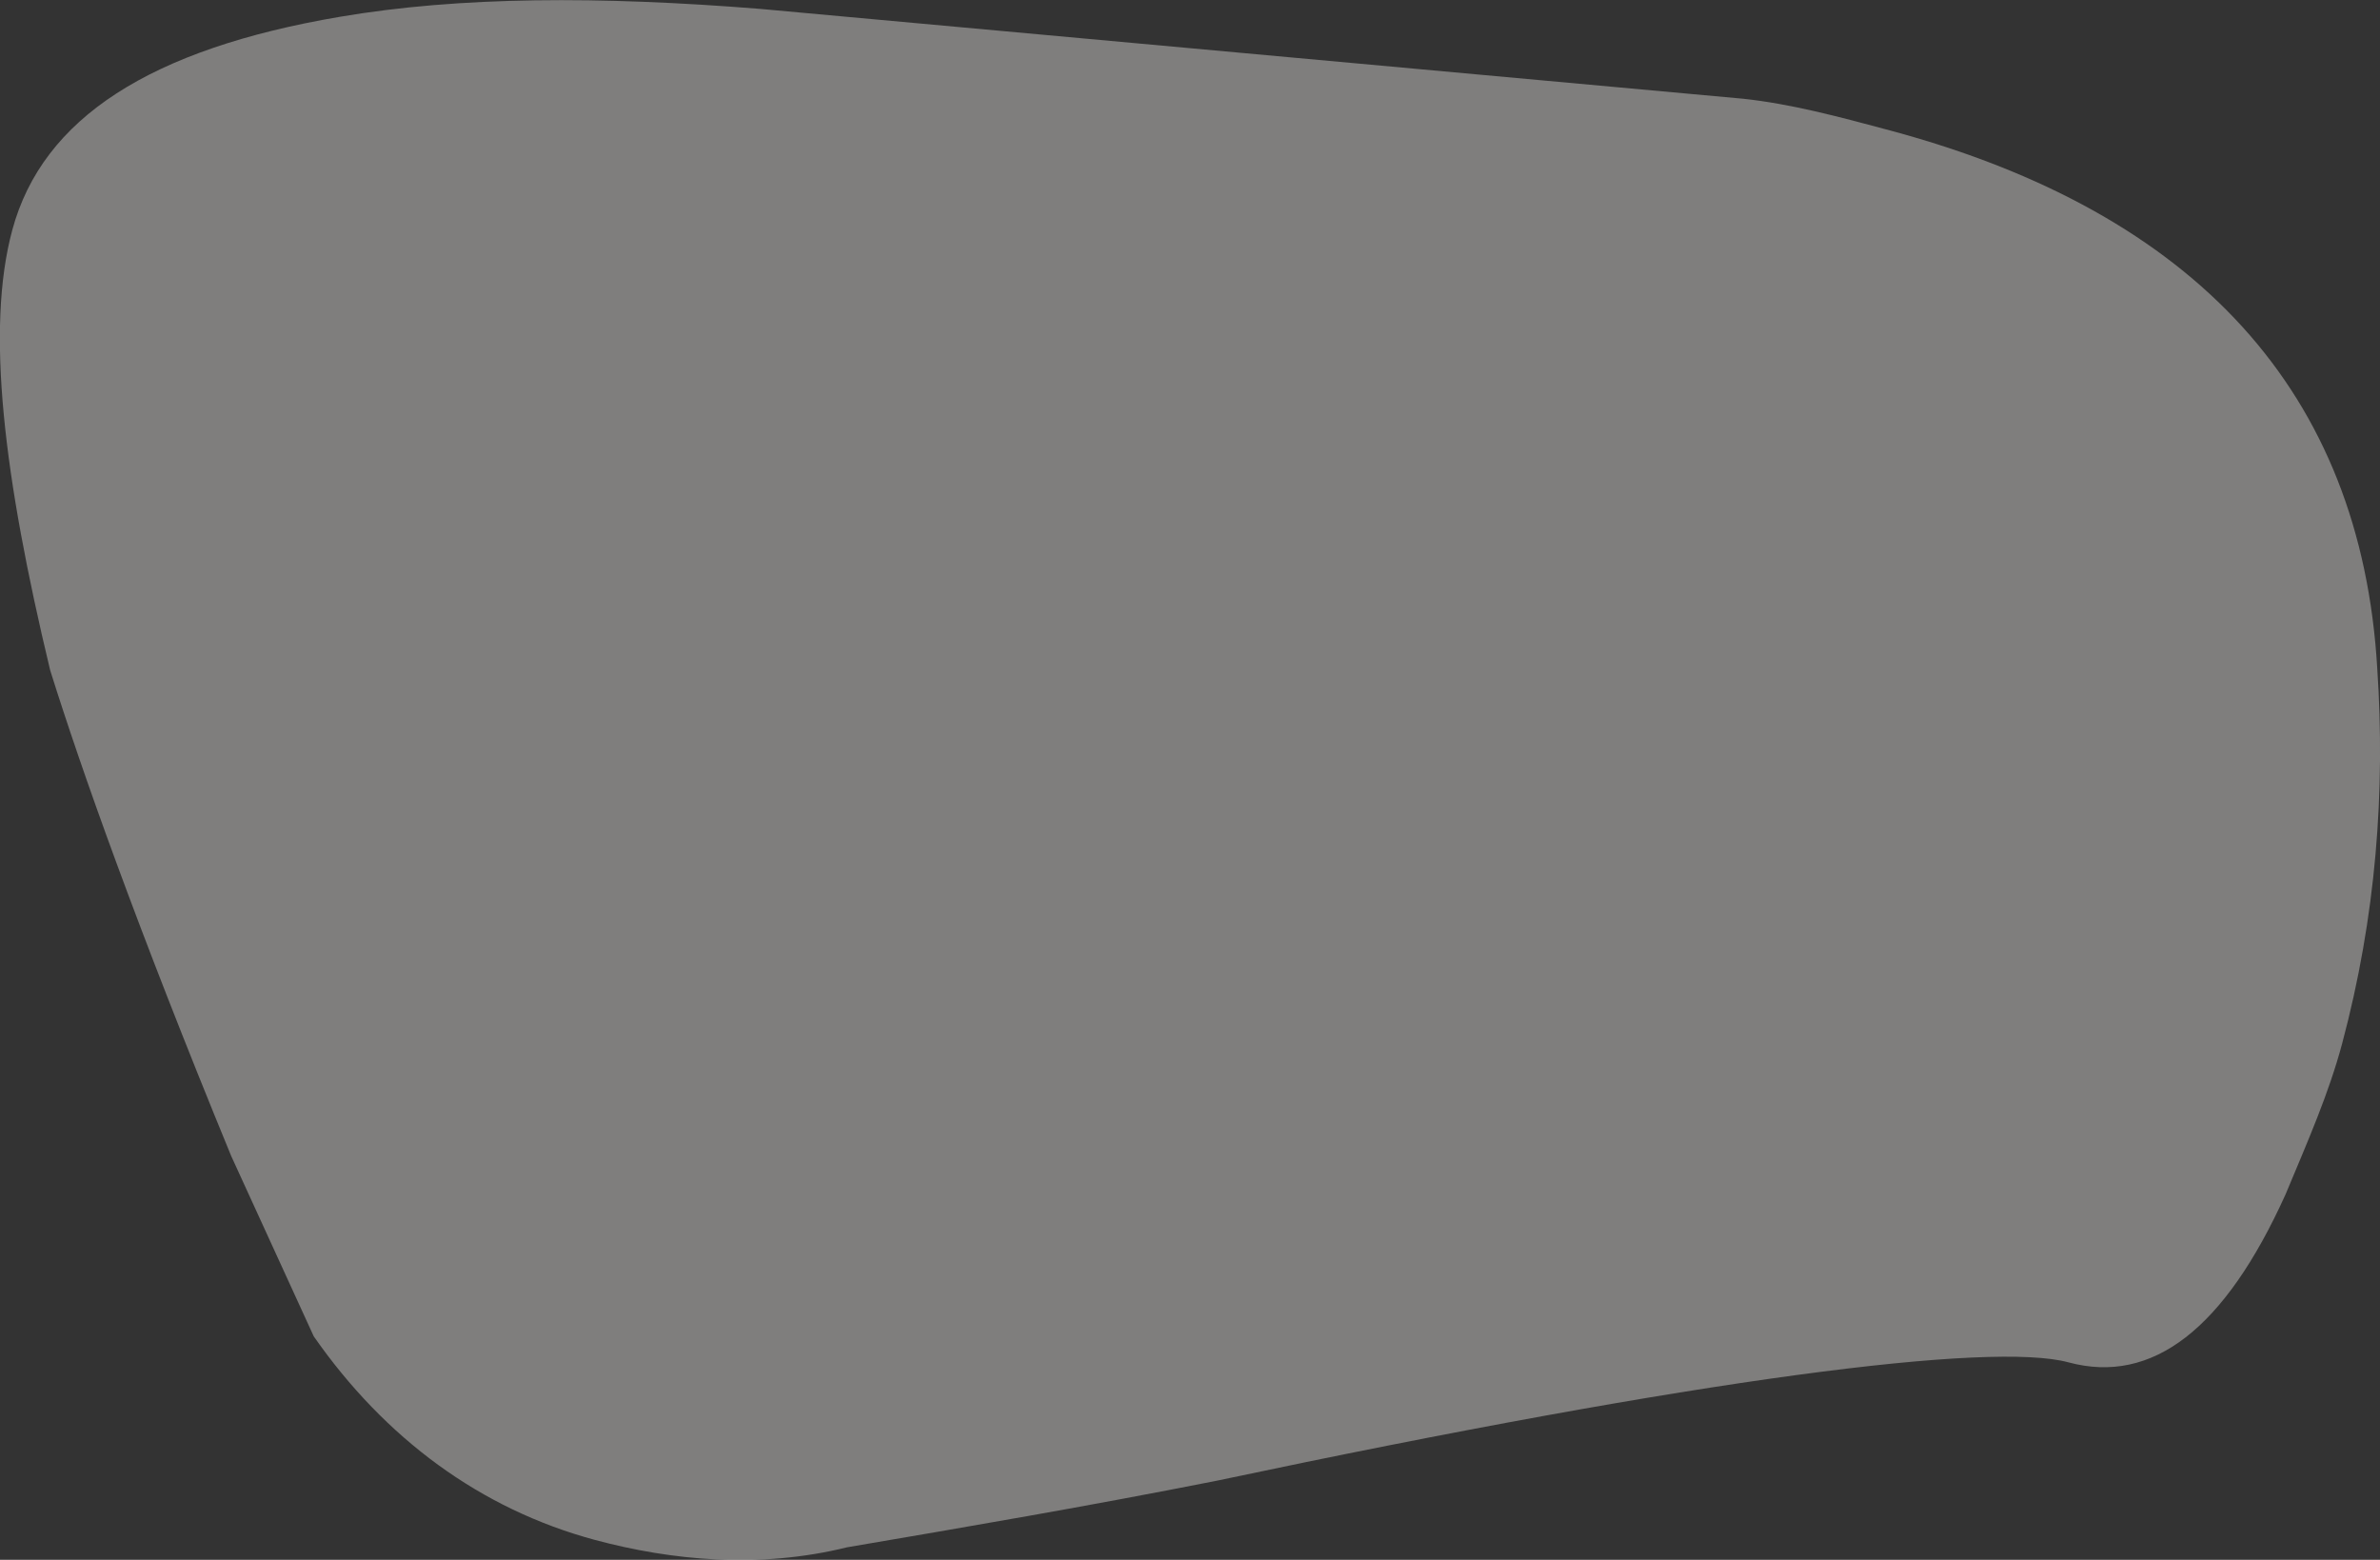 <?xml version="1.0" encoding="utf-8"?>
<!-- Generator: Adobe Illustrator 22.1.0, SVG Export Plug-In . SVG Version: 6.00 Build 0)  -->
<svg version="1.1" id="Layer_1" xmlns="http://www.w3.org/2000/svg" xmlns:xlink="http://www.w3.org/1999/xlink" x="0px" y="0px"
	 viewBox="0 0 778.3 510.2" style="enable-background:new 0 0 778.3 510.2;" xml:space="preserve">
<rect x="0" y="0" width="778.3" height="510.2" fill="#333333" stroke="none"/>
<style type="text/css">
	.st0{opacity:0.4;fill:#F0EDEC;enable-background:new    ;}
</style>
<path class="st0" d="M777.4,218.6c-5.3-90.2-59.2-149-159.2-175.9c-17.5-4.7-32.5-8.7-48.1-10.4L248.5,2.9
	c-52.5-4.2-98.1-4.1-137.4,2.6C49.4,16,13.9,38.5,4,75.3c-8.7,32.3-2.8,80.6,12.4,143.9c10.1,32.3,28.4,84,59.2,158.9l27,59
	c23.3,33.4,54.5,56.5,92,66.6c25,6.7,53.7,9.5,82.4,2.4c39.3-6.7,78.6-13.4,121-21.8c159.1-33.7,253.3-45.5,278.4-38.7
	c27.5,7.4,51.1-10.9,71-54.9c7.4-17.7,14.2-33.2,18.5-49.3C777,299.9,780.1,258.8,777.4,218.6z"/>
</svg>
